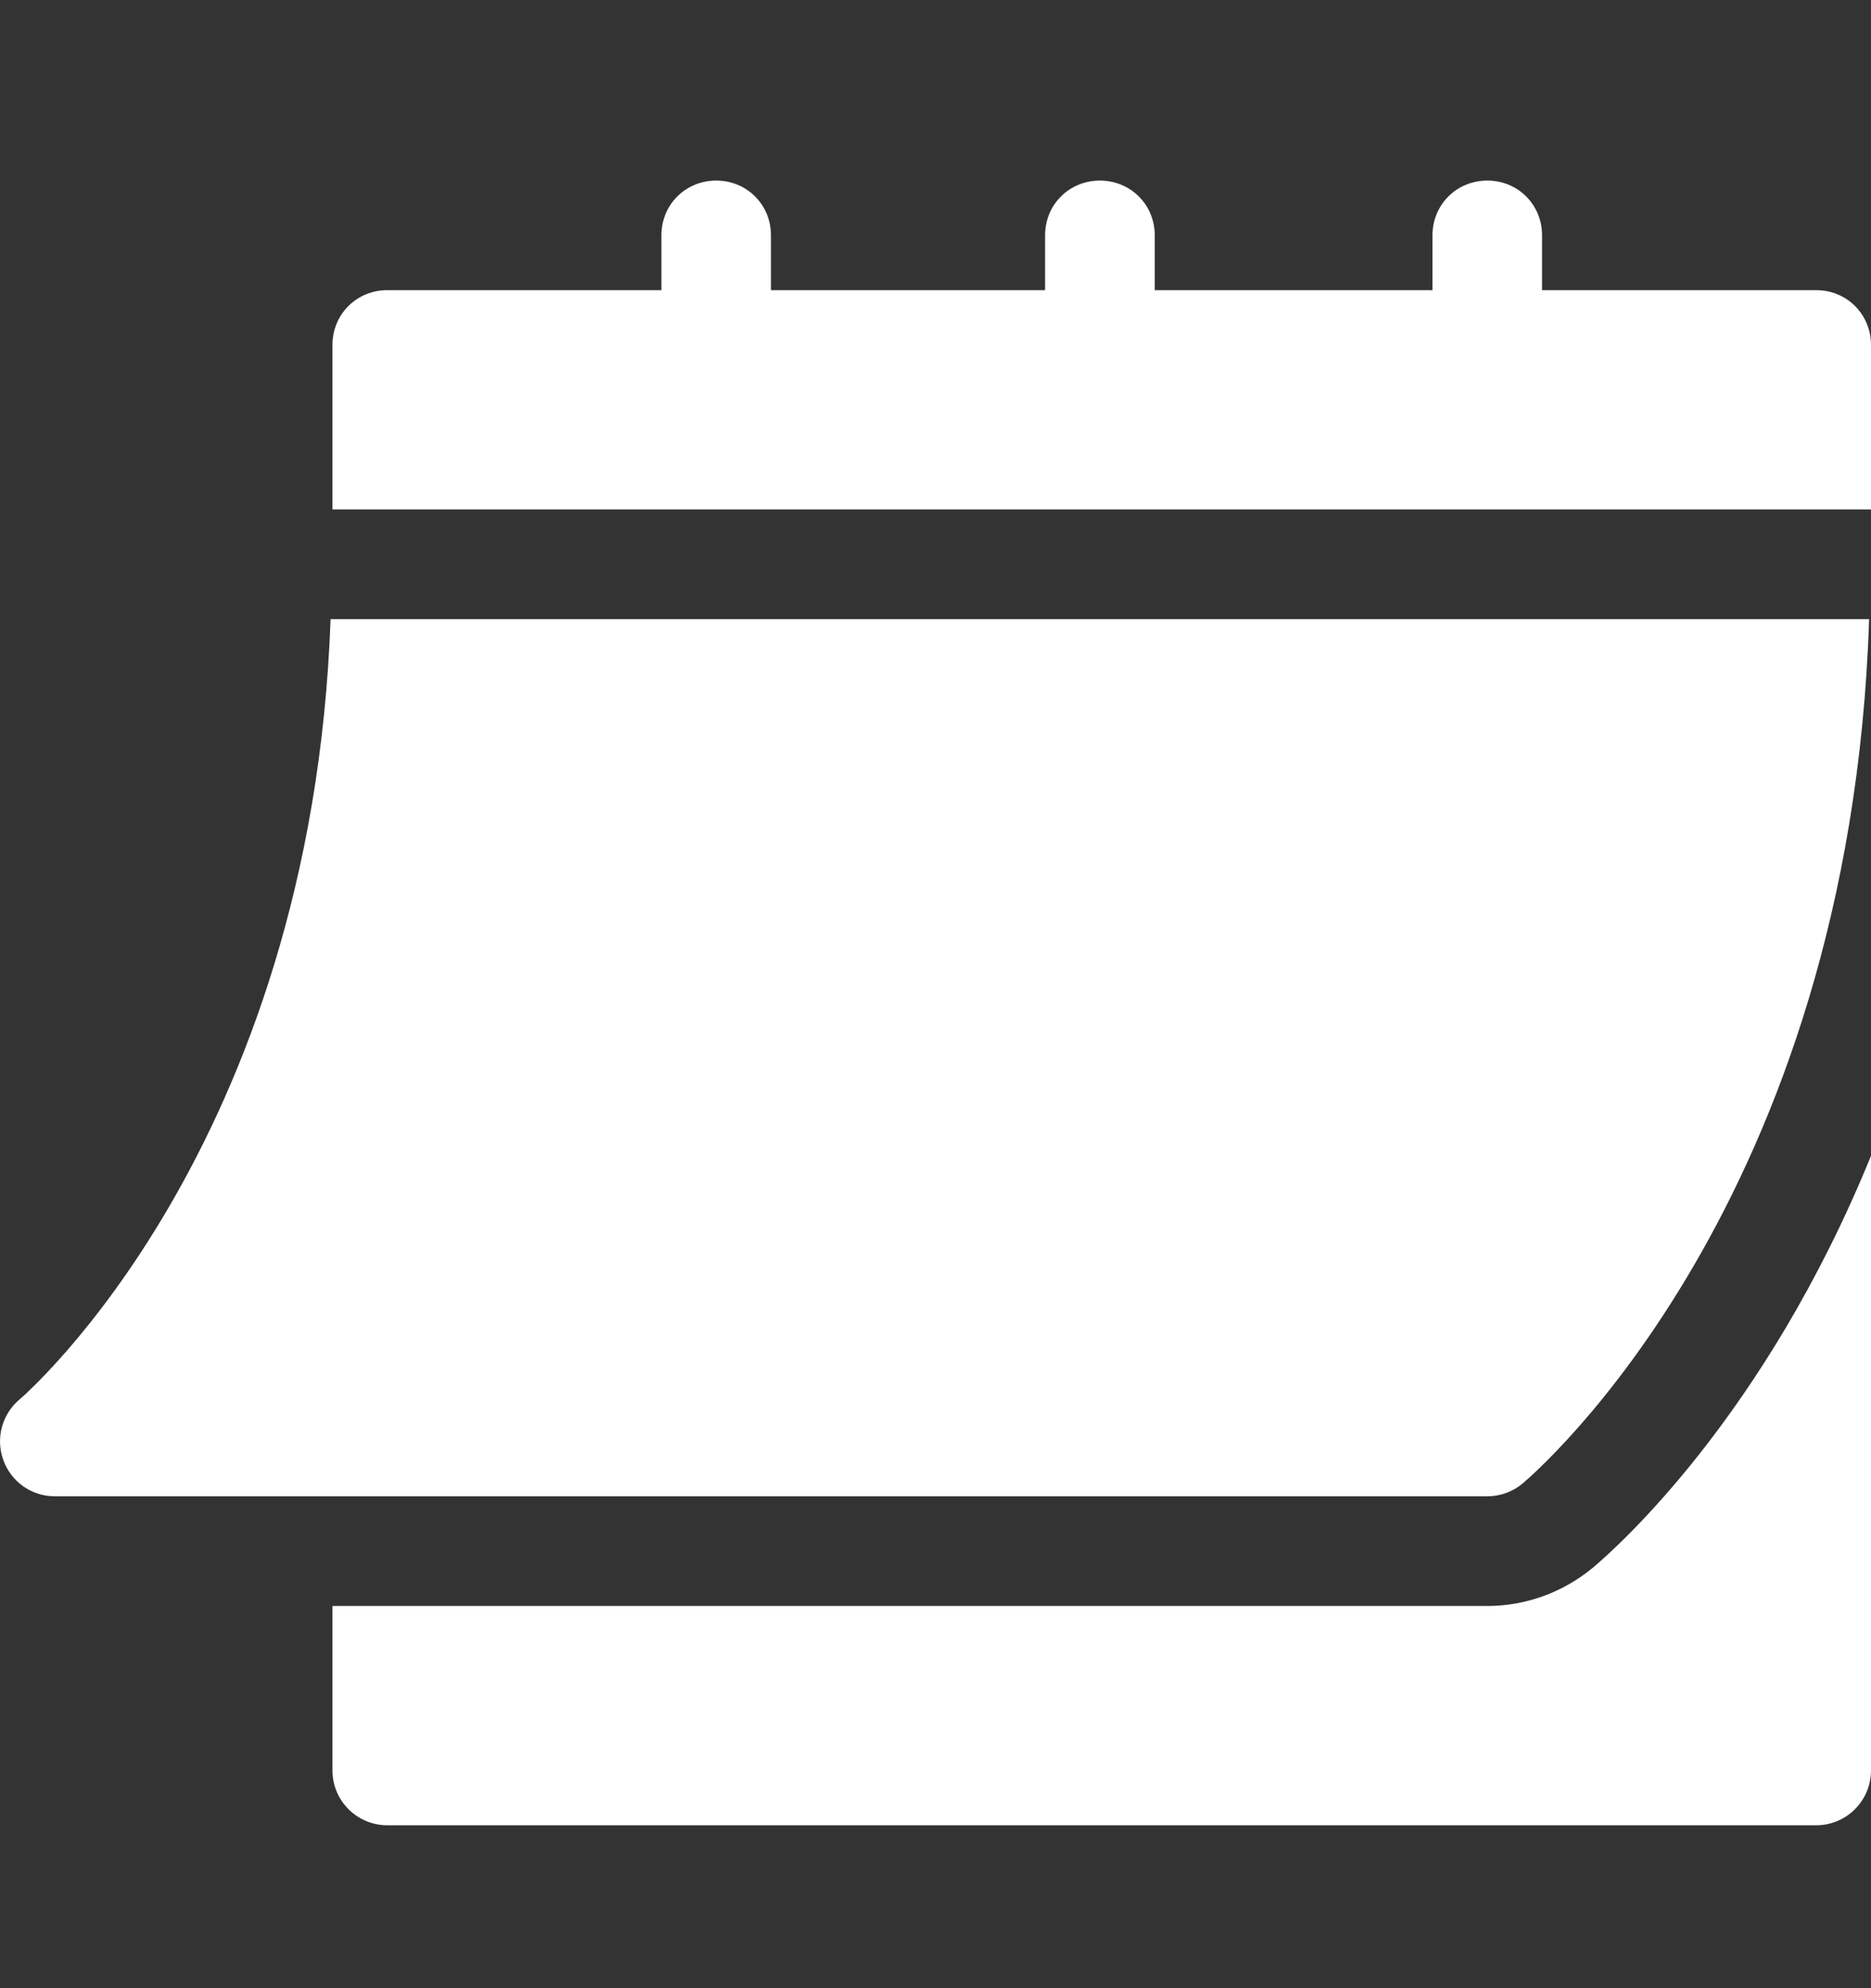 <?xml version="1.0" encoding="UTF-8" standalone="no"?>
<svg width="16" height="17" viewBox="0 0 16 17" fill="none" xmlns="http://www.w3.org/2000/svg">
<rect x="0" y="0" width="16" height="17" fill="#333333" stroke="none"/>
<g clip-path="url(#clip0_5281_1824)">
<path d="M0.468 12.794H12.719C12.829 12.794 12.935 12.756 13.019 12.686C13.137 12.587 15.821 10.278 15.984 5.294H2.827C2.664 9.818 0.193 11.945 0.167 11.966C0.016 12.093 -0.039 12.301 0.029 12.486C0.096 12.671 0.271 12.794 0.468 12.794Z" fill="white"/>
<path d="M15.531 2.481H13.187V2.012C13.187 1.75 12.981 1.544 12.719 1.544C12.456 1.544 12.25 1.75 12.25 2.012V2.481H9.875V2.012C9.875 1.75 9.668 1.544 9.406 1.544C9.143 1.544 8.937 1.75 8.937 2.012V2.481H6.593V2.012C6.593 1.75 6.387 1.544 6.125 1.544C5.862 1.544 5.656 1.75 5.656 2.012V2.481H3.312C3.049 2.481 2.843 2.688 2.843 2.95V4.356H16V2.95C16 2.688 15.794 2.481 15.531 2.481Z" fill="white"/>
<path d="M13.621 13.405C13.366 13.616 13.047 13.732 12.719 13.732H2.843V15.138C2.843 15.397 3.053 15.607 3.312 15.607H15.531C15.79 15.607 16 15.397 16 15.138V9.883C15.096 12.101 13.835 13.225 13.621 13.405Z" fill="white"/>
</g>
<defs>
<clipPath id="clip0_5281_1824">
<rect width="16" height="16" fill="white" transform="translate(0 0.575)"/>
</clipPath>
</defs>
</svg>

